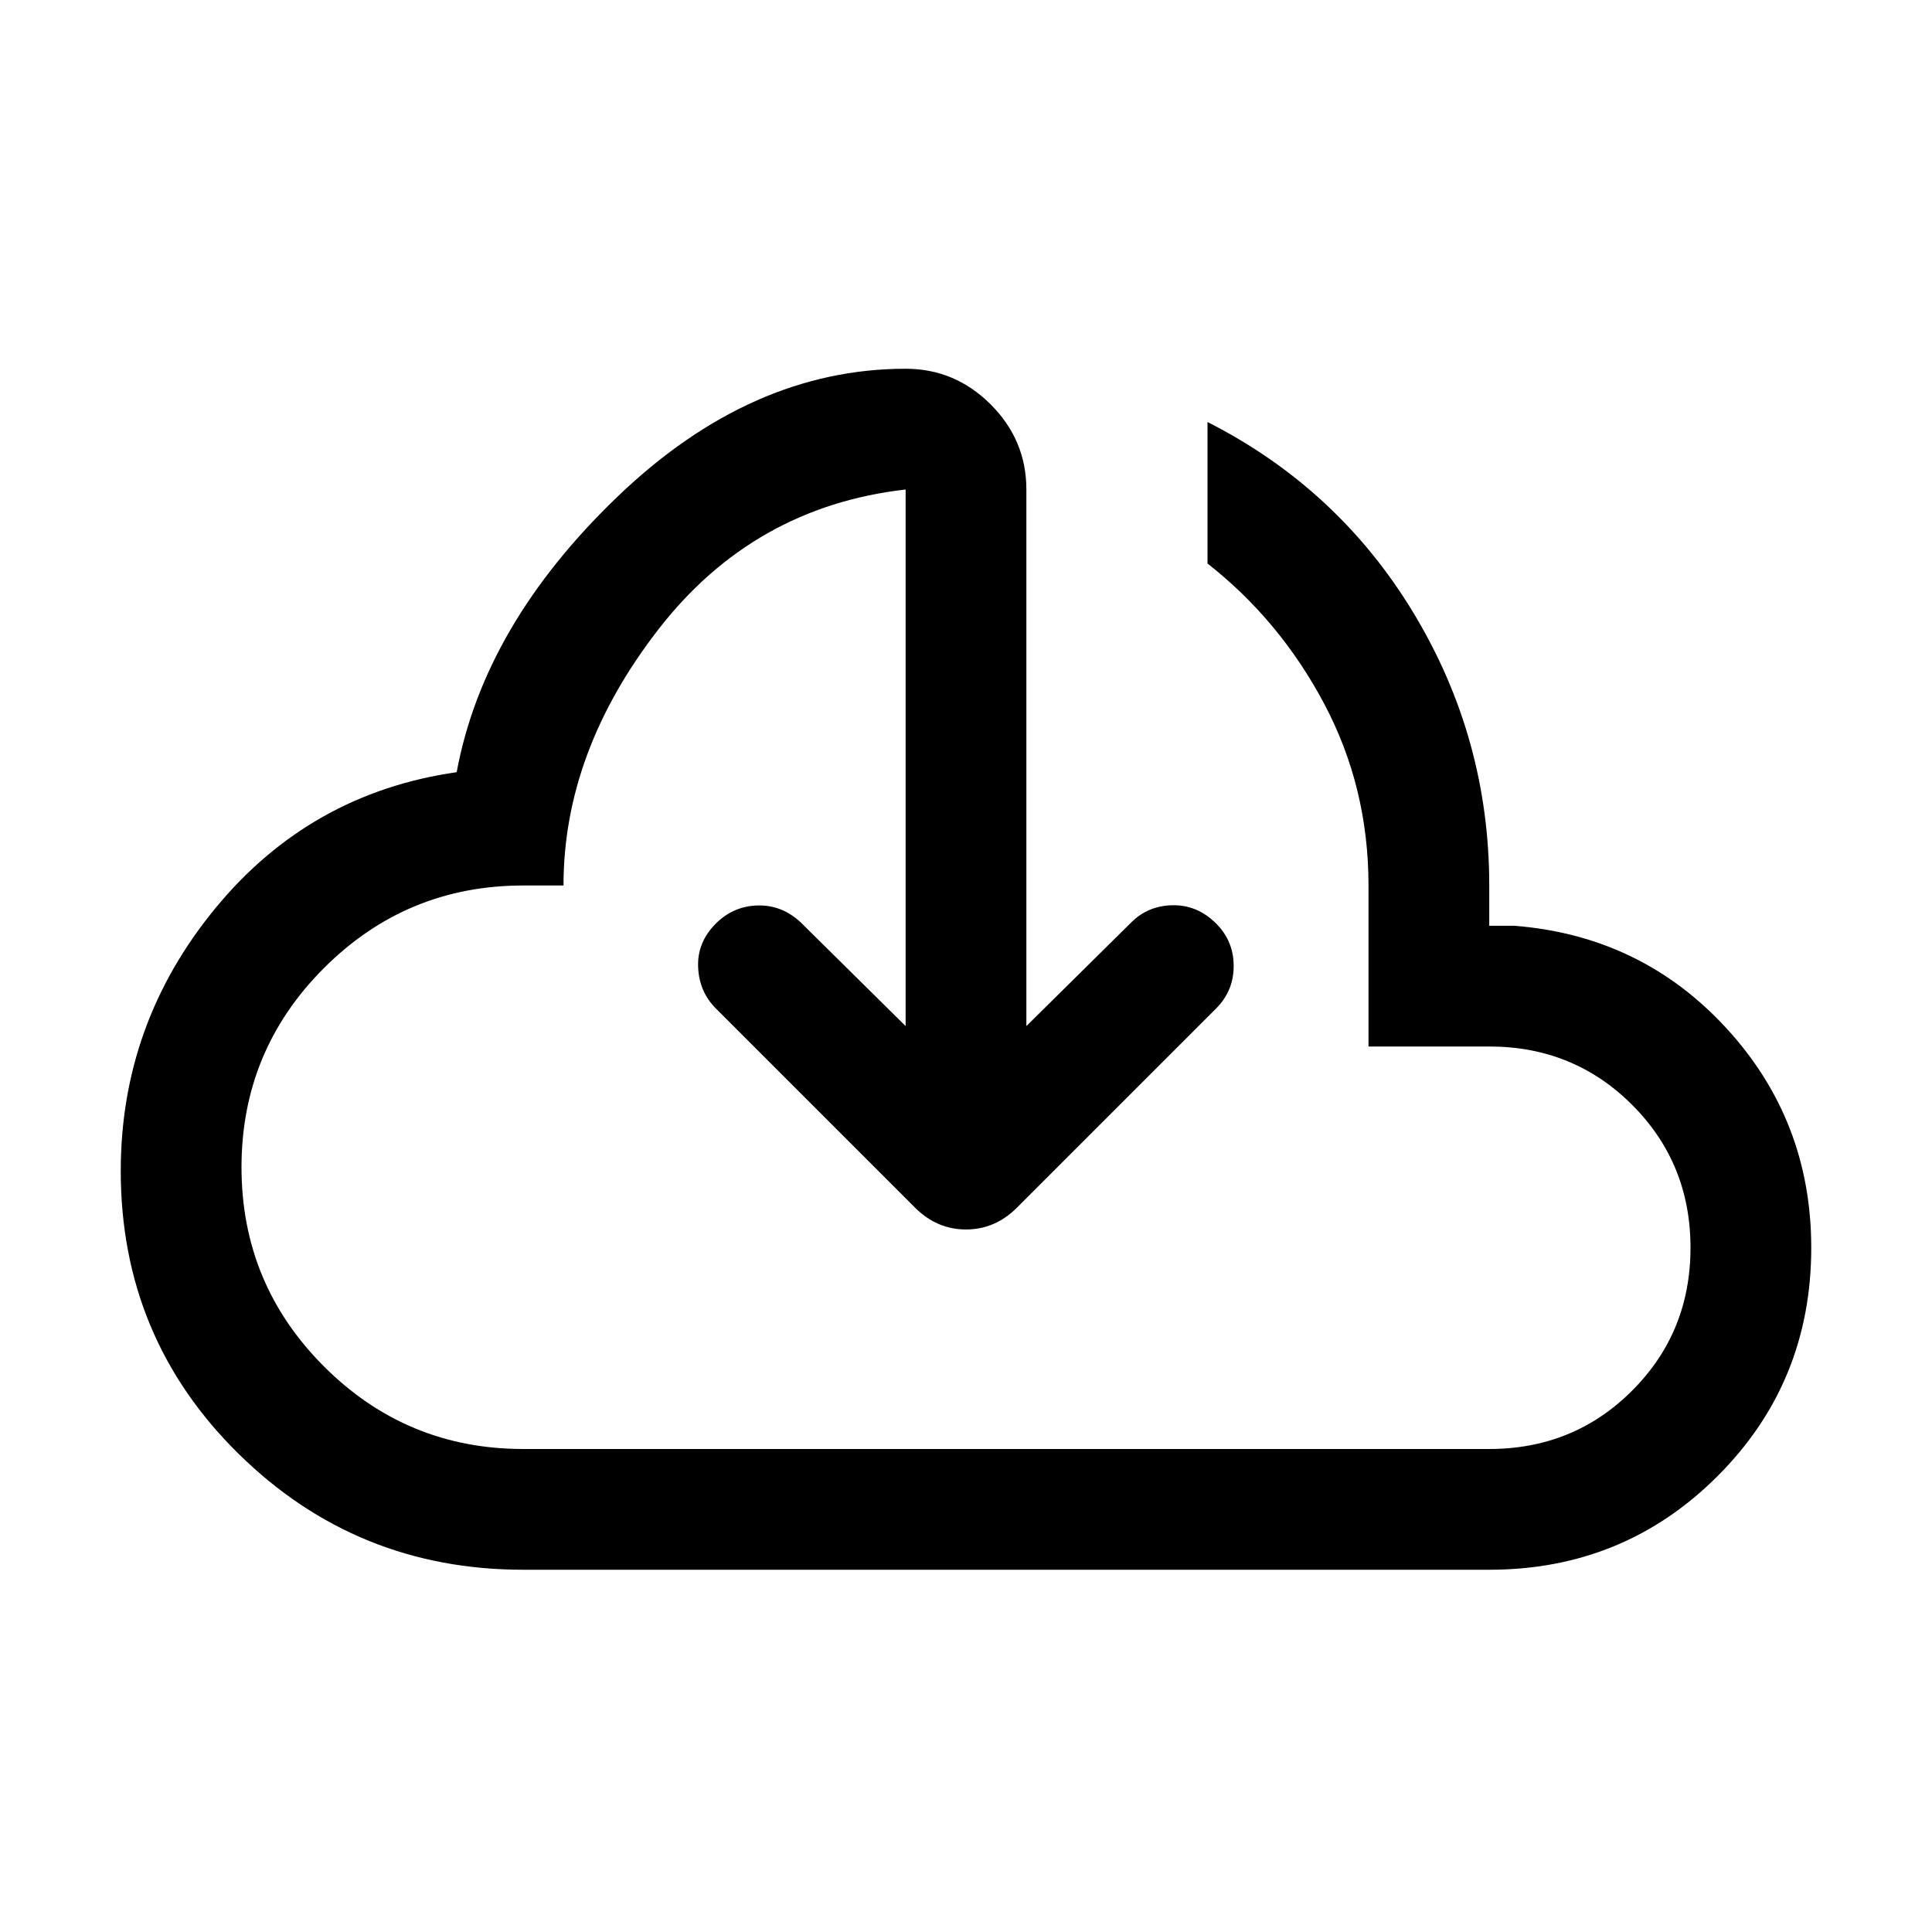 <svg xmlns="http://www.w3.org/2000/svg" height="24px" viewBox="0 -960 960 960" width="24px" fill="#000"><path d="M450-450.15v-266.62q-75.61 8.62-122.81 69.46Q280-586.46 280-520h-20q-58 0-99 41t-41 99q0 58 41 99t99 41h480q42 0 71-29t29-71q0-42-29-71t-71-29h-60v-80q0-48.77-22-90.27-22-41.5-58-69.73v-70.31q65.15 33.08 102.58 95.23Q740-592.92 740-520v20h12.31q63.23 4.92 105.46 50.85Q900-403.23 900-340q0 66.92-46.54 113.46Q806.92-180 740-180H260q-82.92 0-141.46-57.62Q60-295.23 60-378.15q0-73.39 47-130.54 47-57.16 119.92-67.62 13.54-73.15 79.81-136.8Q373-776.77 450-776.77q24.54 0 42.27 17.73Q510-741.31 510-716.77v266.62l52.15-51.54q8.31-8.31 20.58-8.5 12.27-.19 21.58 9.11Q613-492.38 613-480q0 12.38-8.69 21.08l-99 99q-10.85 10.84-25.31 10.84-14.46 0-25.31-10.84l-99-99q-8.3-8.31-8.8-20.58-.5-12.27 8.8-21.58 8.7-8.69 20.77-9 12.08-.3 21.39 8.39L450-450.15Zm30-58.23Z"/></svg>